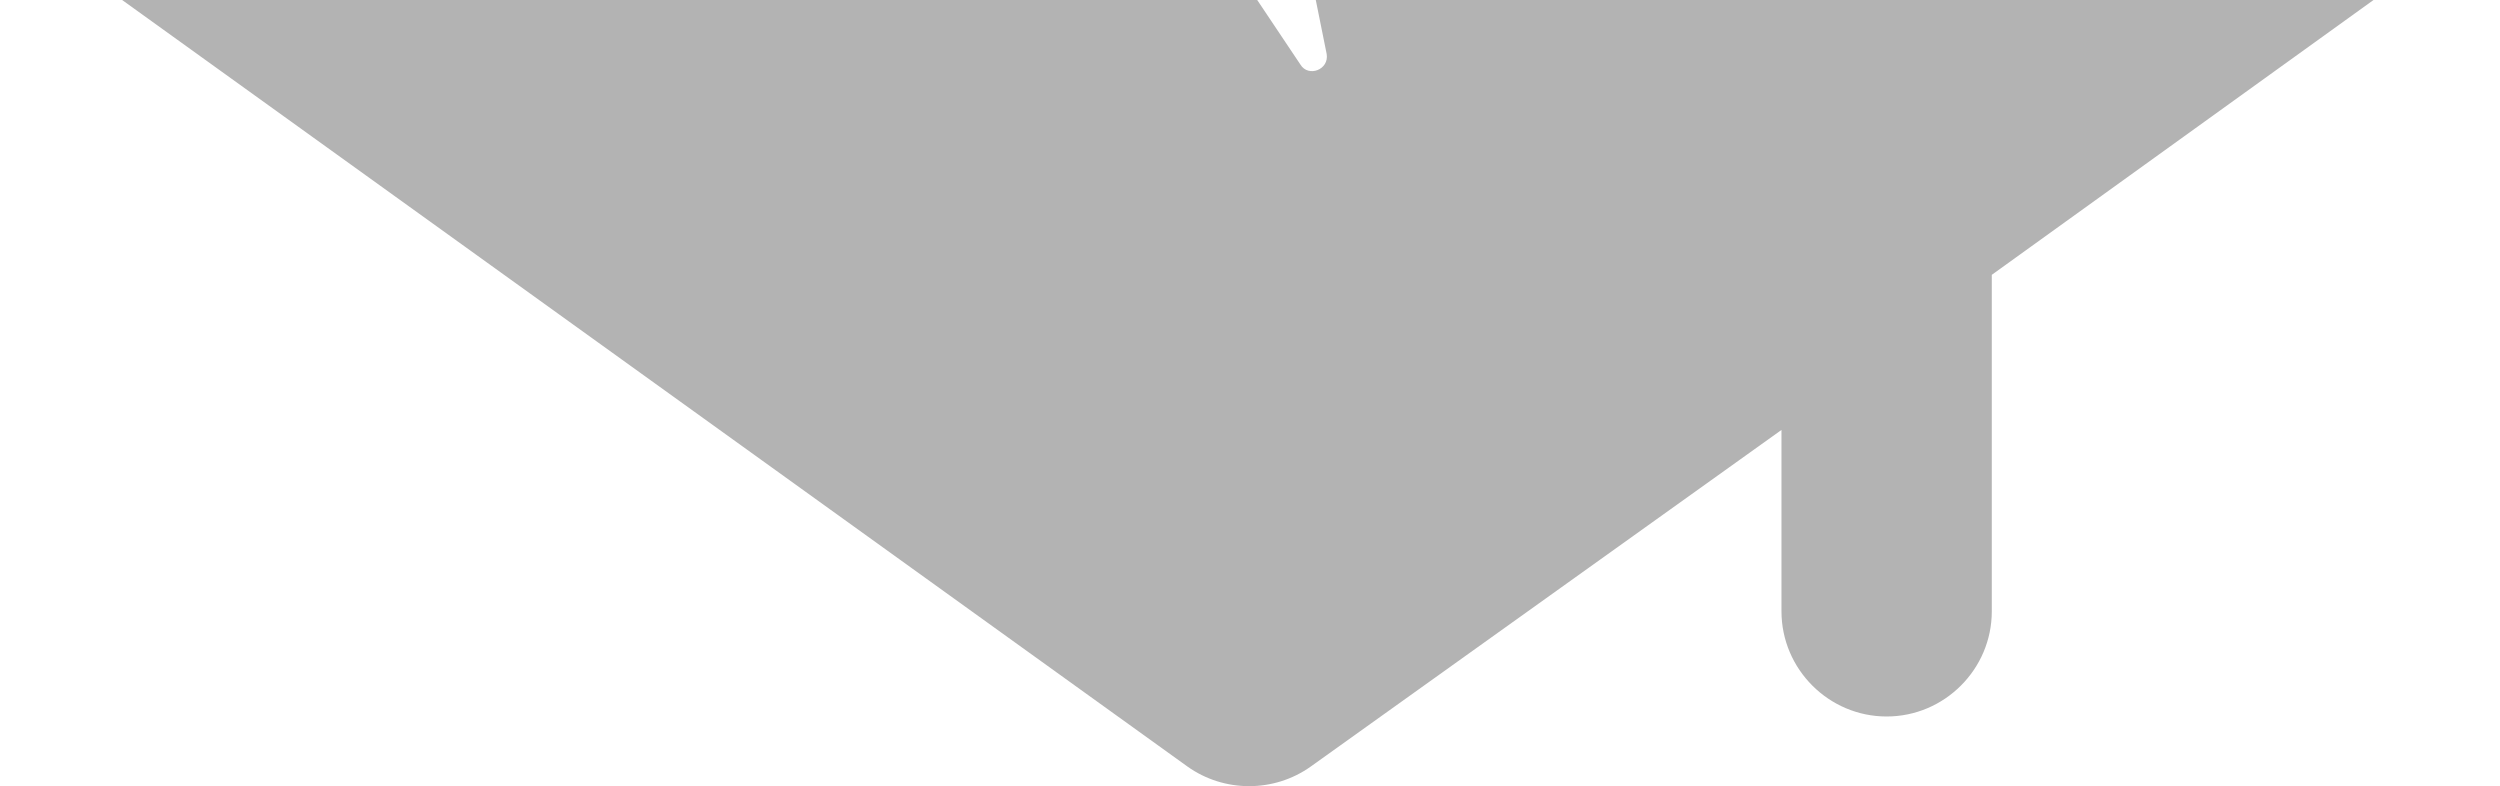 <svg width="159" height="50" viewBox="0 0 159 50" fill="none" xmlns="http://www.w3.org/2000/svg">
<path d="M155.939 -3.588L126.678 17.479V38.881C126.678 42.559 123.669 45.569 119.99 45.569C116.312 45.569 113.302 42.559 113.302 38.881V27.344L83.373 48.746C81.032 50.418 77.855 50.418 75.514 48.746L2.781 -3.588C-0.229 -5.762 -0.897 -10.109 1.276 -13.119C3.45 -16.129 7.63 -16.797 10.639 -14.624L19.501 -8.27V-72.978C19.501 -76.656 22.511 -79.666 26.189 -79.666H66.151L75.013 -61.775C75.18 -61.441 75.013 -60.939 74.678 -60.605L60.633 -50.739C60.132 -50.405 60.132 -49.736 60.466 -49.402L76.517 -31.511C76.852 -31.177 76.852 -30.675 76.517 -30.341L67.321 -20.309C66.987 -19.974 66.987 -19.473 67.154 -19.138L82.704 4.103C83.206 4.939 84.543 4.437 84.376 3.434L80.196 -17.299C80.196 -17.633 80.196 -17.968 80.53 -18.135L93.238 -30.174C93.572 -30.508 93.572 -31.01 93.405 -31.344L82.537 -48.064C82.202 -48.566 82.37 -49.068 82.871 -49.402L97.752 -59.267C98.087 -59.434 98.254 -59.936 98.087 -60.27L93.739 -80H132.363C136.041 -80 139.051 -76.99 139.051 -73.312V-8.103L147.913 -14.457C149.083 -15.293 150.421 -15.794 151.926 -15.794C154.099 -15.794 156.106 -14.791 157.443 -12.952C159.617 -10.109 158.948 -5.762 155.939 -3.588Z" fill="black" fill-opacity="0.3"/>
</svg>
